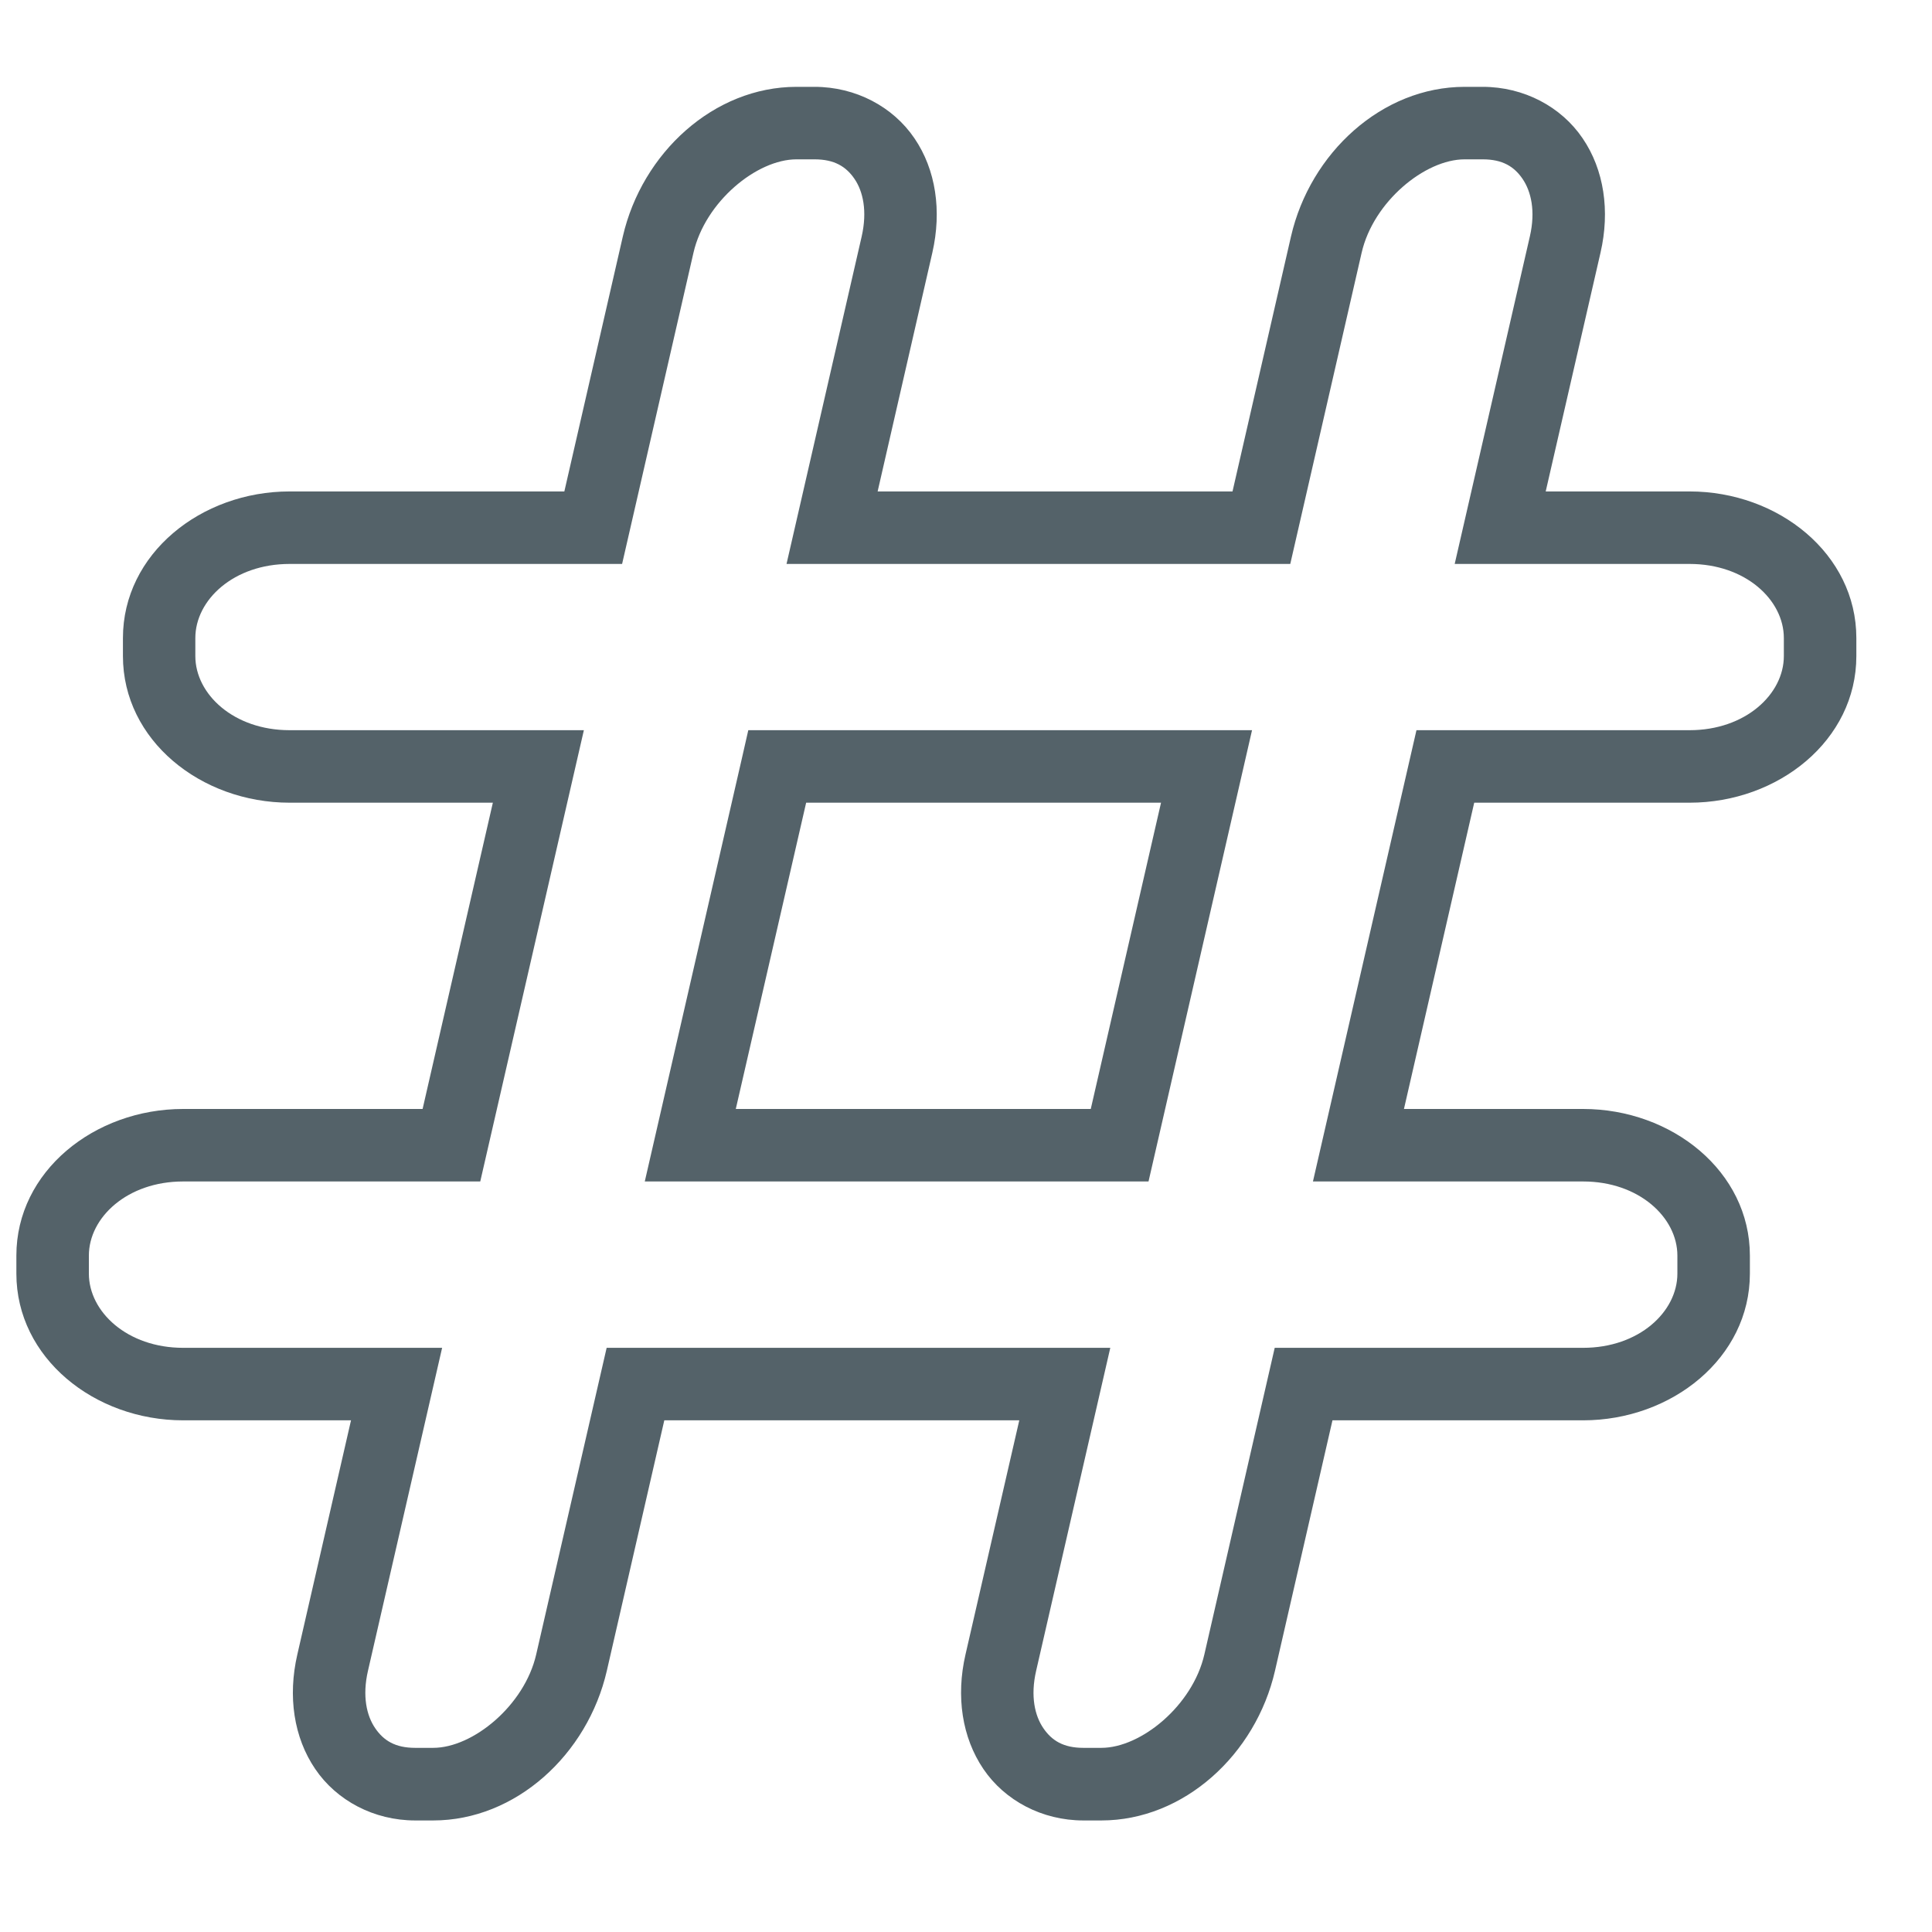 <?xml version="1.0" encoding="utf-8"?>
<svg width="19px" height="19px" viewBox="0 0 19 19" version="1.1" xmlns:xlink="http://www.w3.org/1999/xlink" xmlns="http://www.w3.org/2000/svg">
  <g id="noun_Hastag_1894713">
    <path d="M7.672 0C6.86 0 6.153 0.649 5.964 1.472L5.389 3.979L2.687 3.979C1.815 3.979 1.048 4.593 1.048 5.421L1.048 5.598C1.048 6.426 1.815 7.04 2.687 7.04L4.686 7.04L3.995 10.052L1.64 10.052C0.767 10.052 0 10.666 0 11.494L0 11.671C0 12.499 0.767 13.114 1.64 13.114L3.291 13.114L2.763 15.417C2.668 15.829 2.728 16.233 2.939 16.543C3.149 16.853 3.516 17.049 3.922 17.049L4.099 17.049C4.911 17.049 5.618 16.4 5.807 15.576L6.372 13.114L9.863 13.114L9.334 15.417C9.239 15.829 9.3 16.233 9.51 16.543C9.72 16.853 10.087 17.049 10.493 17.049L10.67 17.049C11.482 17.049 12.189 16.4 12.378 15.576L12.943 13.114L15.408 13.114C16.281 13.114 17.048 12.499 17.048 11.671L17.048 11.494C17.048 10.666 16.281 10.052 15.408 10.052L13.646 10.052L14.337 7.04L16.455 7.04C17.328 7.04 18.095 6.426 18.095 5.598L18.095 5.421C18.095 4.593 17.328 3.979 16.455 3.979L15.04 3.979L15.579 1.631C15.674 1.22 15.614 0.815 15.403 0.506C15.193 0.196 14.826 0 14.42 0L14.243 0C13.431 0 12.724 0.649 12.535 1.472L11.96 3.979L8.47 3.979L9.008 1.631C9.102 1.22 9.043 0.815 8.832 0.506C8.622 0.196 8.255 0 7.849 0L7.672 0ZM7.672 0.713L7.849 0.713C8.045 0.713 8.16 0.784 8.243 0.906C8.326 1.028 8.37 1.221 8.313 1.472L7.574 4.692L12.528 4.692L13.23 1.631C13.345 1.13 13.852 0.713 14.243 0.713L14.42 0.713C14.616 0.713 14.73 0.784 14.813 0.906C14.896 1.028 14.942 1.221 14.884 1.472L14.145 4.692L16.455 4.692C17.004 4.692 17.382 5.045 17.382 5.421L17.382 5.598C17.382 5.973 17.004 6.327 16.455 6.327L13.769 6.327L12.751 10.765L15.408 10.765C15.957 10.765 16.335 11.119 16.335 11.494L16.335 11.671C16.335 12.047 15.957 12.401 15.408 12.401L12.375 12.401L11.683 15.417C11.568 15.918 11.061 16.335 10.67 16.335L10.493 16.335C10.298 16.335 10.183 16.264 10.1 16.142C10.016 16.02 9.971 15.827 10.029 15.576L10.758 12.401L5.805 12.401L5.112 15.417C4.997 15.918 4.49 16.335 4.099 16.335L3.922 16.335C3.727 16.335 3.612 16.264 3.529 16.142C3.445 16.02 3.4 15.827 3.458 15.576L4.187 12.401L1.64 12.401C1.091 12.401 0.713 12.047 0.713 11.671L0.713 11.494C0.713 11.119 1.091 10.765 1.64 10.765L4.562 10.765L5.581 6.327L2.687 6.327C2.138 6.327 1.76 5.973 1.76 5.598L1.76 5.421C1.76 5.045 2.138 4.692 2.687 4.692L5.957 4.692L6.659 1.631C6.774 1.13 7.281 0.713 7.672 0.713ZM7.198 6.327L7.135 6.604L6.18 10.765L11.134 10.765L12.152 6.327L7.198 6.327ZM7.767 7.04L11.257 7.04L10.566 10.052L7.075 10.052L7.767 7.04Z" transform="translate(0.161 0.854)" id="Shape" fill="#546269" fill-rule="evenodd" stroke="none" />
  </g>
</svg>